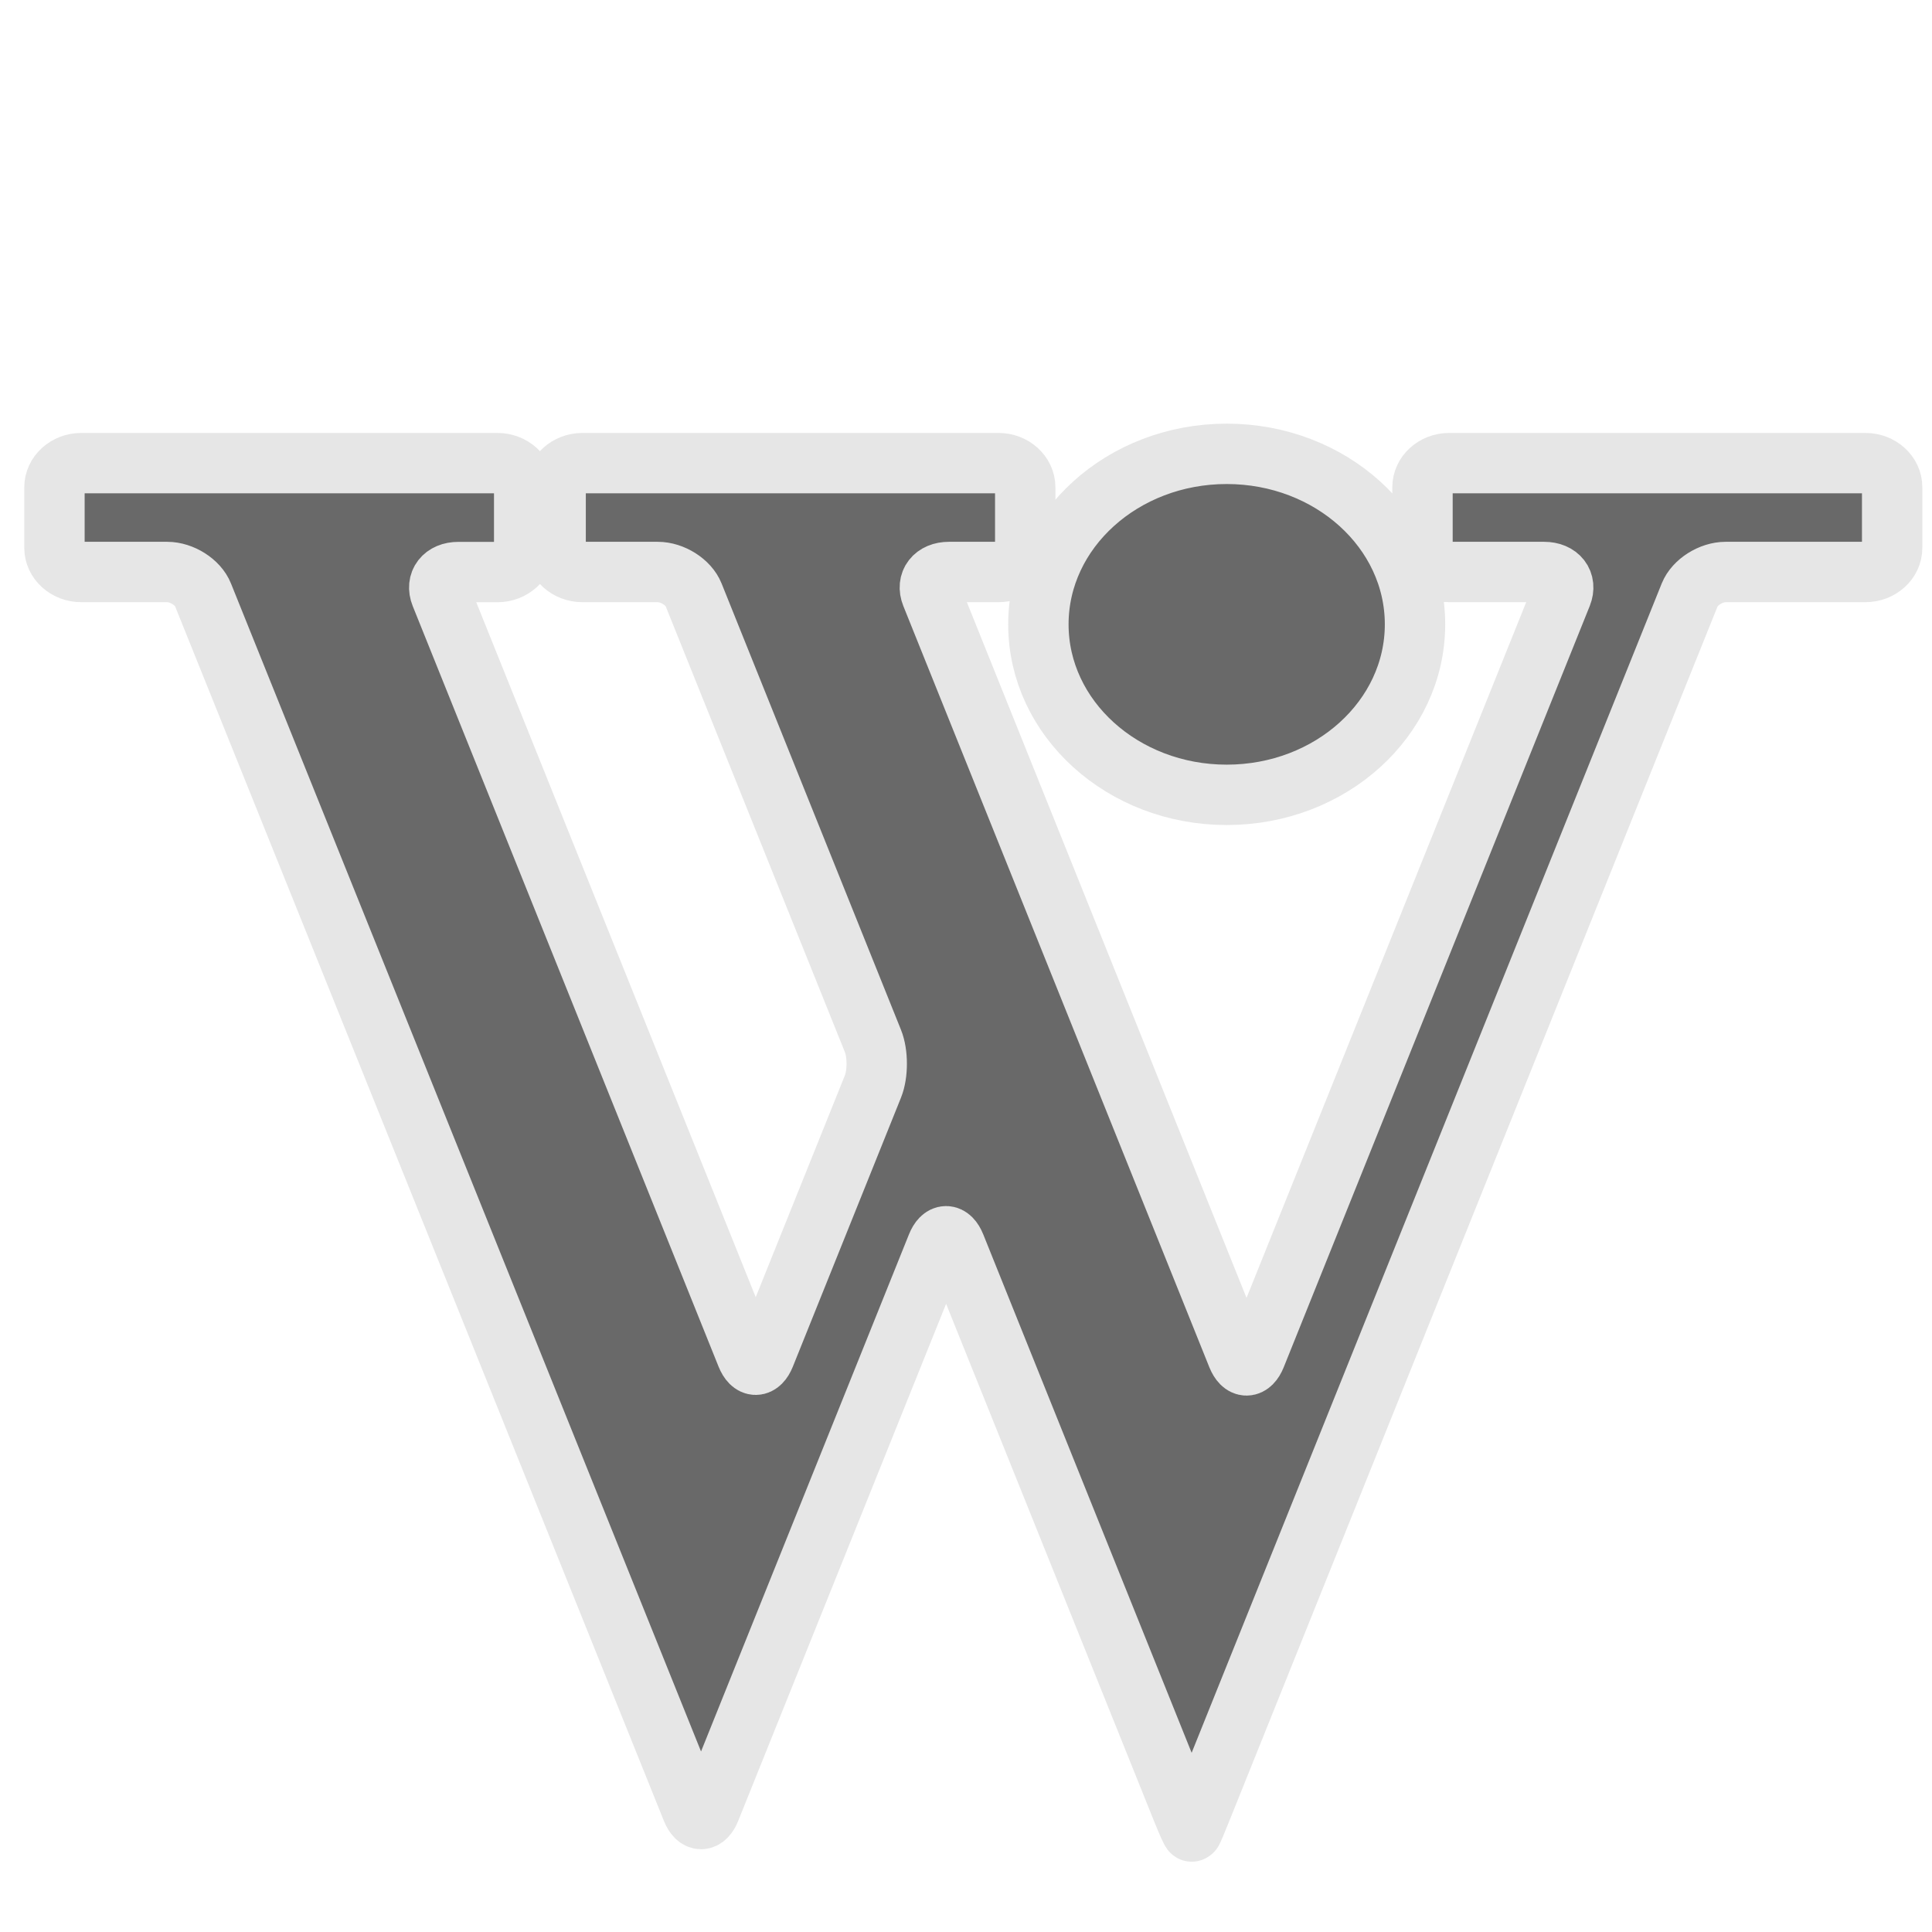 <?xml version="1.0" encoding="utf-8"?>
<!-- Generator: Adobe Illustrator 15.0.0, SVG Export Plug-In . SVG Version: 6.00 Build 0)  -->
<!DOCTYPE svg PUBLIC "-//W3C//DTD SVG 1.1//EN" "http://www.w3.org/Graphics/SVG/1.1/DTD/svg11.dtd">
<?xml-stylesheet type="text/css" href="../less/svg.css" ?>
<svg version="1.1" id="pixelegg_wiki" xmlns="http://www.w3.org/2000/svg" xmlns:xlink="http://www.w3.org/1999/xlink" x="0px" y="0px"
	 width="32px" height="32px" viewBox="0 0 32 32" enable-background="new 0 0 32 32" xml:space="preserve">
<g>
	<g>
		<path fill="#696969" stroke="#E6E6E6" stroke-miterlimit="10" d="M20.318,13.165c1.723,0,3.119-1.265,3.119-2.824
			c0-1.56-1.396-2.824-3.119-2.824c-1.722,0-3.119,1.264-3.119,2.824C17.199,11.9,18.597,13.165,20.318,13.165z M30.897,7.671
			h-6.895c-0.243,0-0.441,0.18-0.441,0.401v1.002c0,0.22,0.198,0.4,0.441,0.4h1.573c0.244,0,0.375,0.169,0.292,0.377l-5.069,12.61
			c-0.084,0.206-0.219,0.206-0.303,0l-5.069-12.61c-0.083-0.208,0.048-0.377,0.292-0.377h0.821c0.243,0,0.442-0.18,0.442-0.4V8.072
			c0-0.221-0.199-0.401-0.442-0.401H9.646c-0.243,0-0.443,0.18-0.443,0.401v1.002c0,0.22,0.2,0.4,0.443,0.4h1.248
			c0.244,0,0.511,0.169,0.594,0.377l2.971,7.392c0.083,0.206,0.083,0.546,0,0.752l-1.791,4.455c-0.083,0.206-0.219,0.206-0.302,0
			L7.3,9.852C7.217,9.644,7.348,9.475,7.592,9.475h0.647c0.244,0,0.443-0.18,0.443-0.4V8.072c0-0.221-0.199-0.401-0.443-0.401H1.345
			c-0.243,0-0.443,0.18-0.443,0.401v1.002c0,0.22,0.2,0.4,0.443,0.4h1.423c0.244,0,0.511,0.169,0.594,0.377l8.098,20.122
			c0.084,0.208,0.22,0.208,0.303,0l3.756-9.341c0.083-0.208,0.219-0.208,0.303,0l3.76,9.354c0.084,0.208,0.154,0.363,0.158,0.349
			c0.003-0.013,0.006-0.017,0.007-0.006c0,0.012,0.068-0.148,0.151-0.356l8.089-20.122c0.084-0.208,0.352-0.377,0.595-0.377h2.315
			c0.245,0,0.443-0.18,0.443-0.4V8.072C31.341,7.852,31.143,7.671,30.897,7.671z"/>
	</g>
</g>
</svg>
